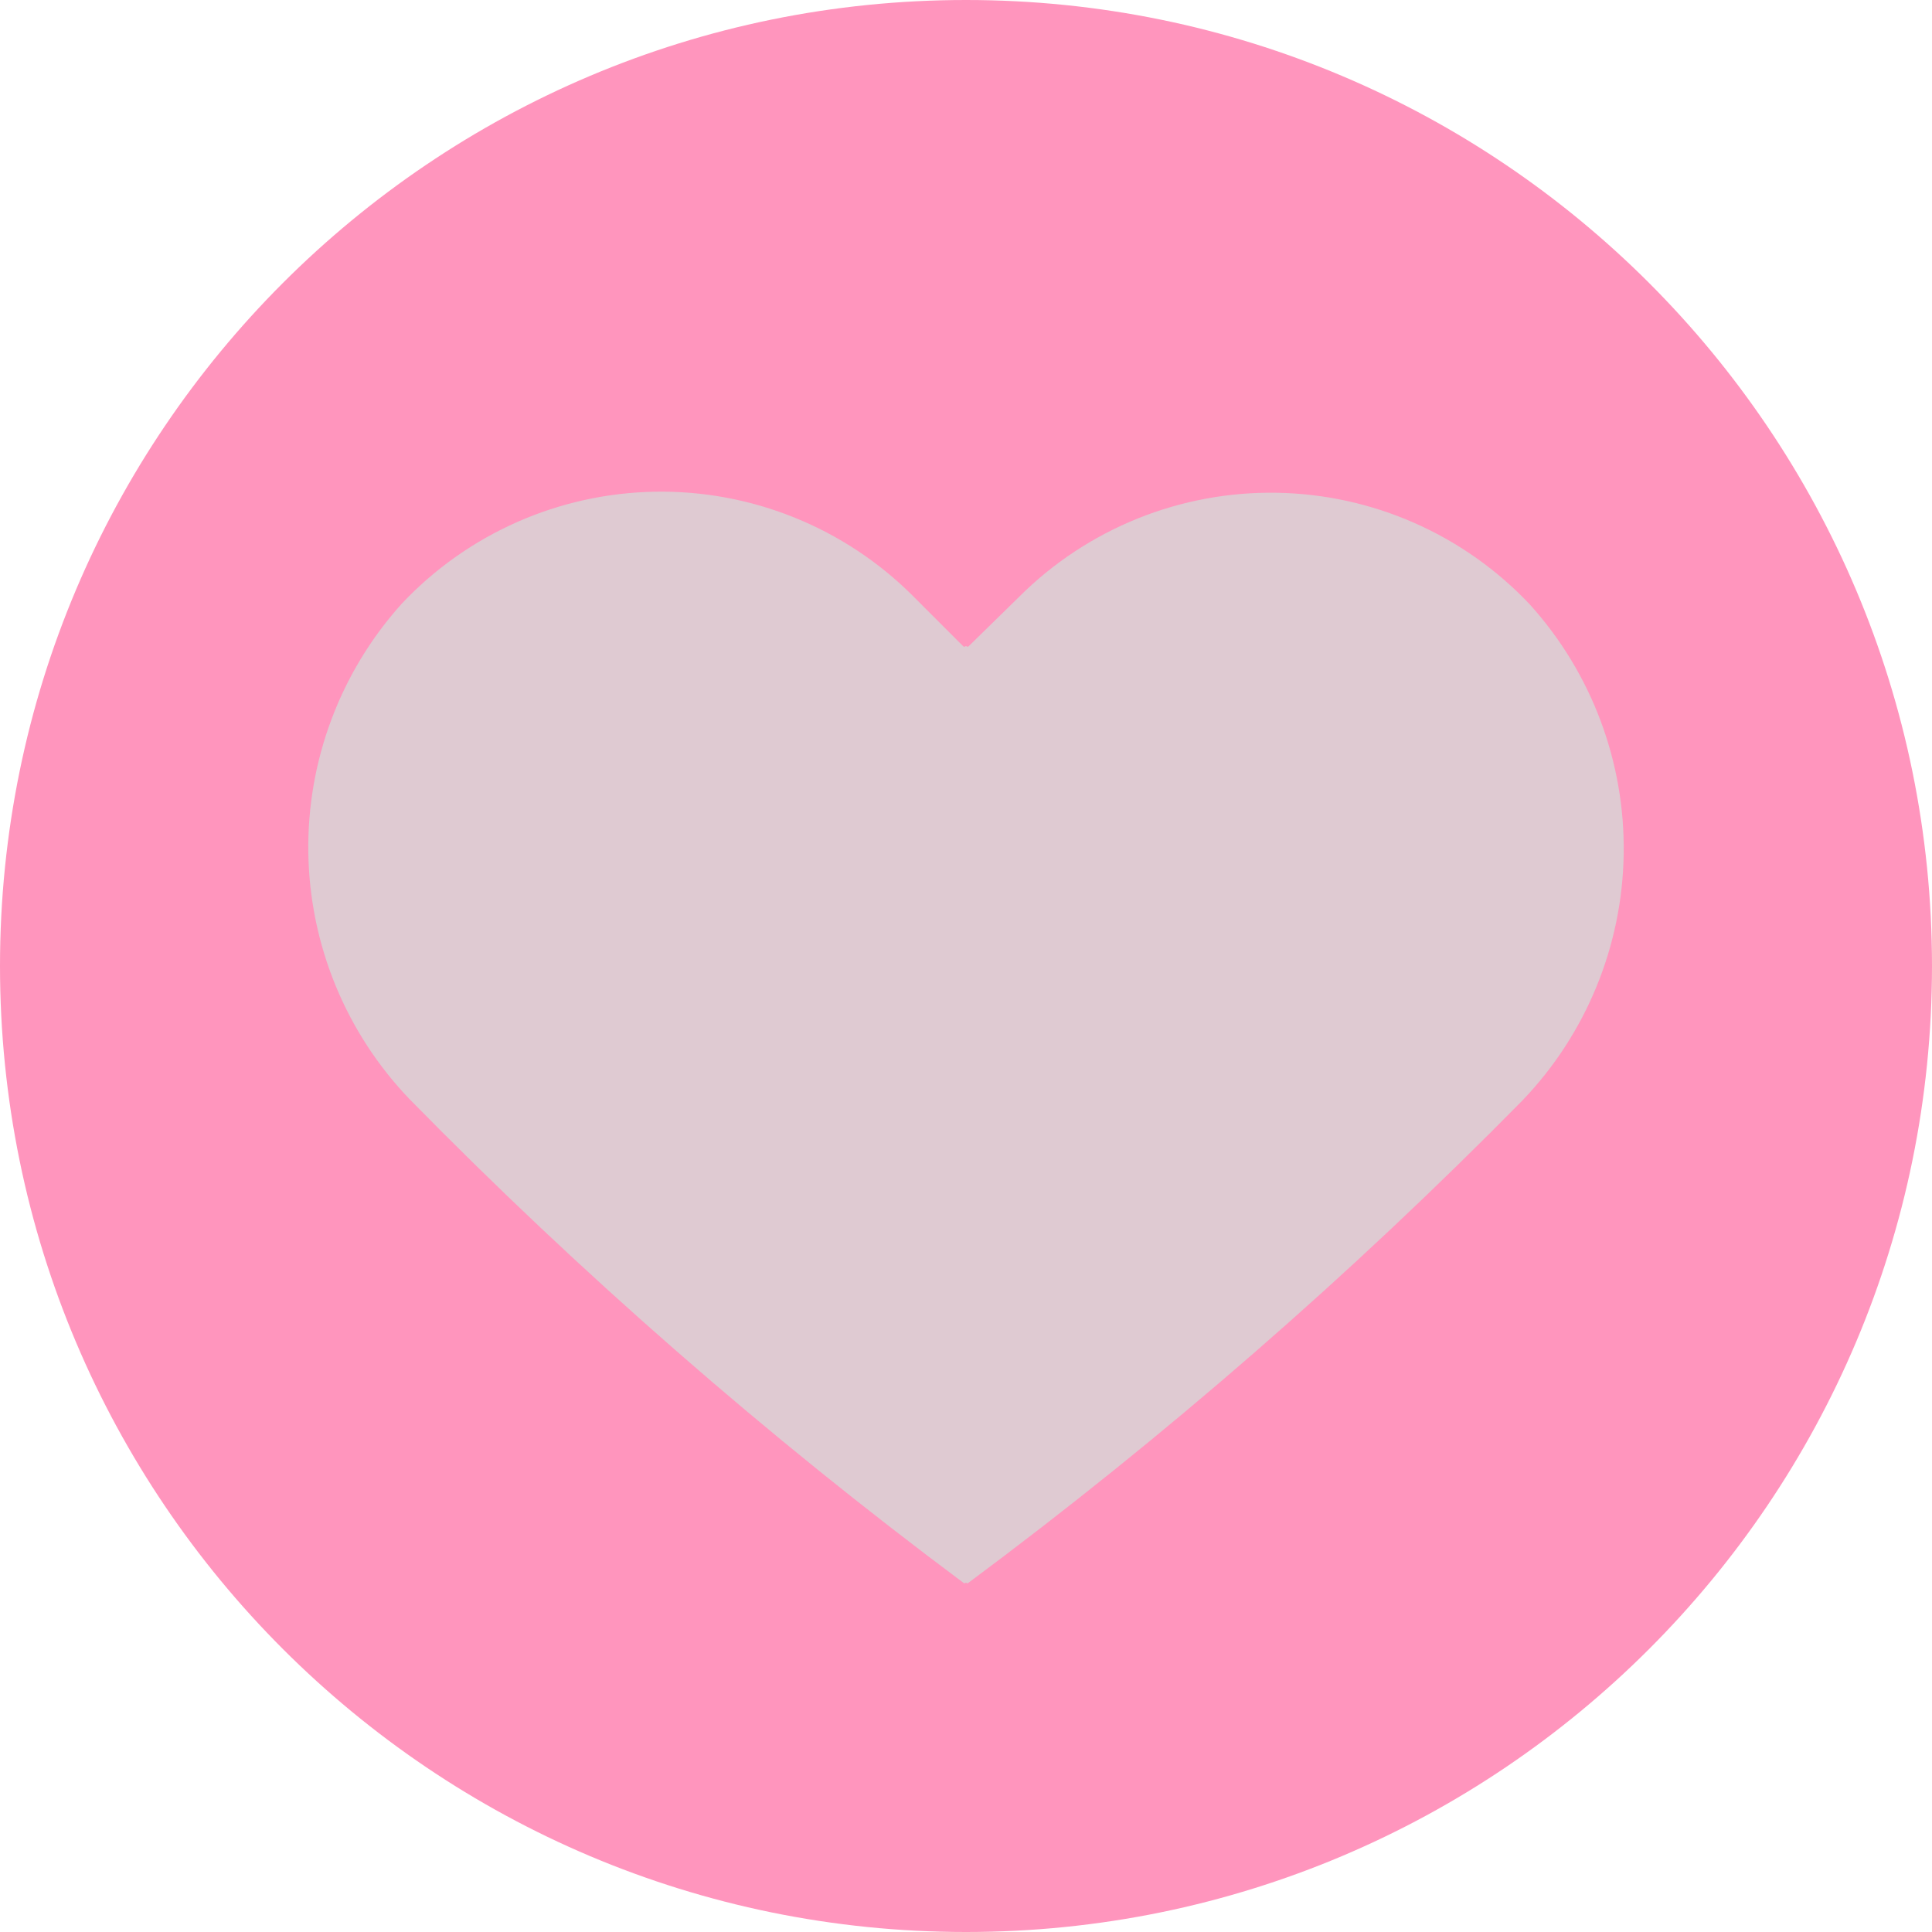 <?xml version="1.0" encoding="UTF-8"?> <svg xmlns="http://www.w3.org/2000/svg" width="233" height="233" viewBox="0 0 233 233" fill="none"><path d="M116.5 233C180.841 233 233 180.841 233 116.5C233 52.159 180.841 0 116.5 0C52.159 0 0 52.159 0 116.5C0 180.841 52.159 233 116.5 233Z" fill="#FF7BAC" fill-opacity="0.8"></path><path opacity="0.8" d="M184.536 72.936C180.599 68.753 175.863 65.403 170.609 63.082C165.355 60.761 159.688 59.518 153.945 59.426C148.202 59.334 142.498 60.395 137.172 62.545C131.846 64.696 127.006 67.893 122.937 71.948L116.837 77.92C116.816 77.947 116.79 77.968 116.76 77.983C116.731 77.998 116.698 78.006 116.664 78.006C116.644 77.979 116.618 77.958 116.589 77.943C116.559 77.928 116.526 77.92 116.493 77.92C116.46 77.92 116.427 77.928 116.397 77.943C116.367 77.958 116.341 77.979 116.321 78.006C116.288 78.006 116.255 77.998 116.225 77.983C116.195 77.968 116.169 77.947 116.149 77.92L110.049 71.82C105.98 67.765 101.139 64.568 95.813 62.418C90.486 60.267 84.783 59.206 79.04 59.298C73.296 59.391 67.63 60.634 62.375 62.954C57.121 65.275 52.385 68.625 48.448 72.808C41.039 81.04 37.016 91.767 37.183 102.84C37.35 113.913 41.696 124.514 49.35 132.518C70.081 153.654 92.413 173.157 116.147 190.854C116.167 190.88 116.194 190.901 116.223 190.916C116.253 190.931 116.286 190.938 116.319 190.938C116.353 190.938 116.385 190.931 116.415 190.916C116.445 190.901 116.471 190.88 116.492 190.854C116.512 190.88 116.538 190.901 116.568 190.916C116.597 190.93 116.63 190.938 116.663 190.938C116.696 190.938 116.729 190.93 116.759 190.916C116.788 190.901 116.814 190.88 116.835 190.854C140.563 173.213 162.895 153.767 183.632 132.691C191.297 124.685 195.651 114.075 195.818 102.992C195.986 91.909 191.954 81.172 184.534 72.938L184.536 72.936Z" fill="#D7D7D7"></path></svg> 